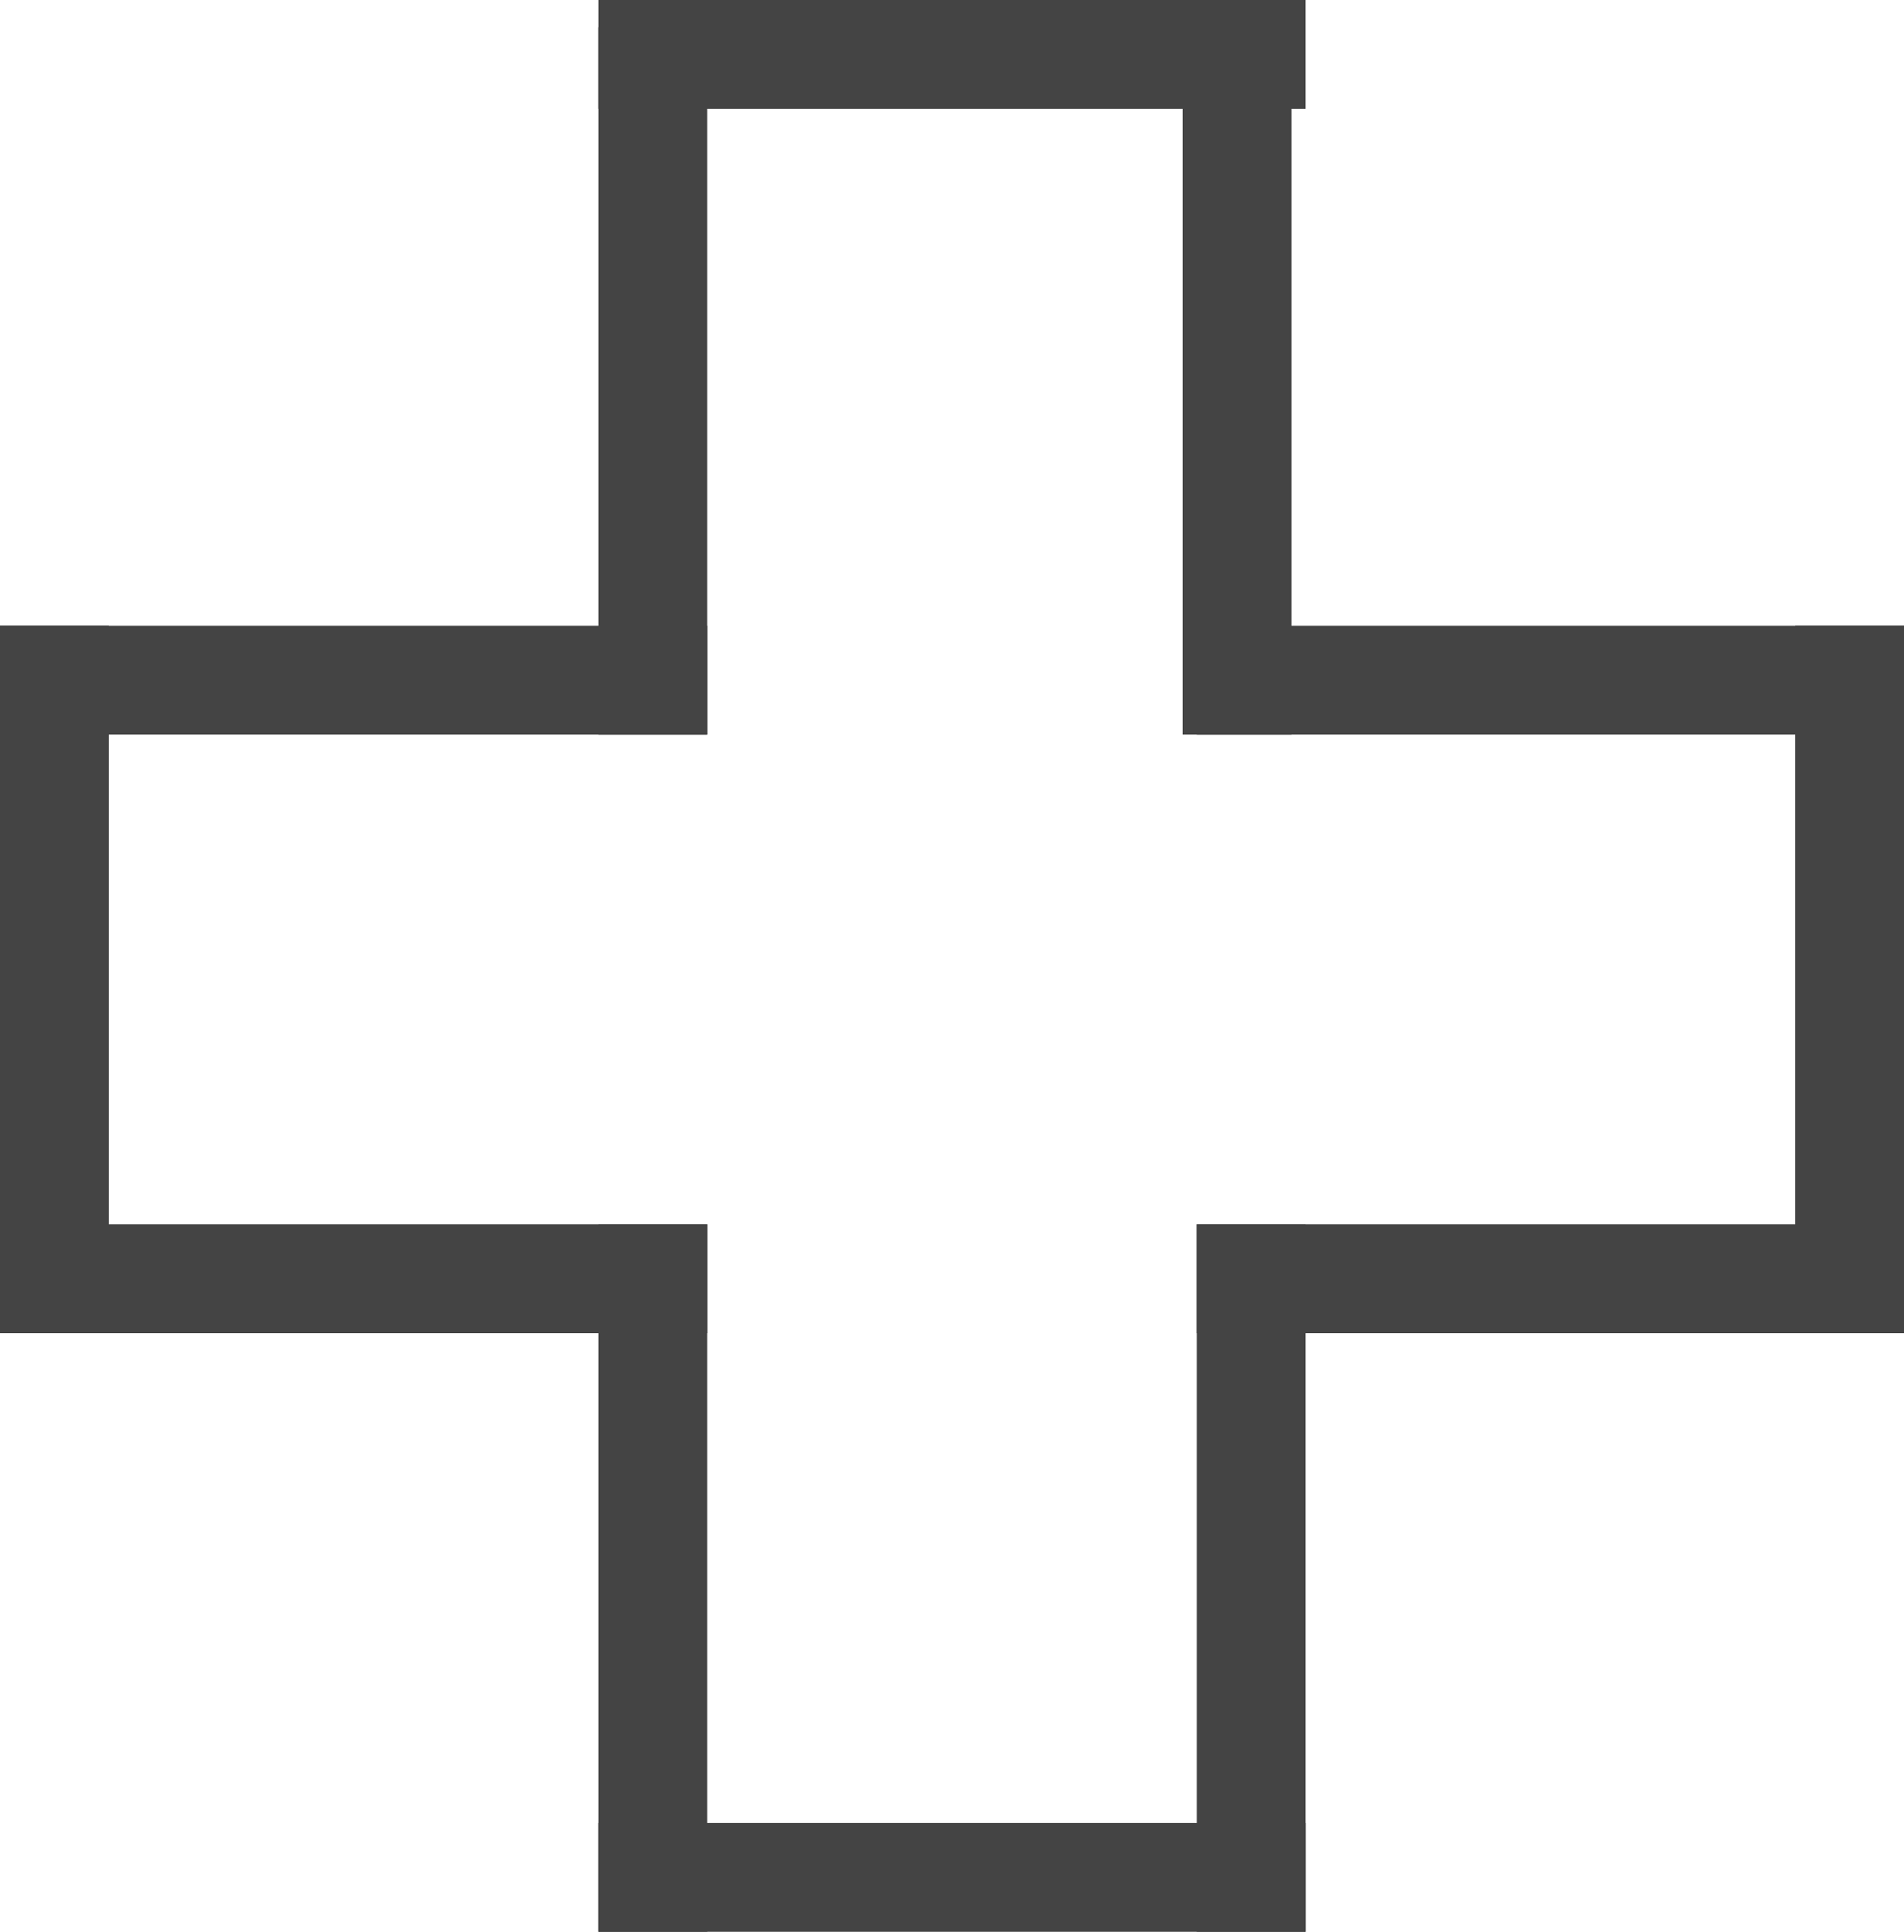 <svg xmlns="http://www.w3.org/2000/svg" width="35" height="35.5" viewBox="0 0 35 35.5">
  <g id="Component_4_1" data-name="Component 4 – 1" transform="translate(0 0.5)">
    <line id="Line_1" data-name="Line 1" y2="13" transform="translate(1 11)" fill="none" stroke="#444" stroke-width="2"/>
    <line id="Line_14" data-name="Line 14" y2="13" transform="translate(34 11)" fill="none" stroke="#444" stroke-width="2"/>
    <line id="Line_2" data-name="Line 2" y2="13" transform="translate(12)" fill="none" stroke="#444" stroke-width="2"/>
    <line id="Line_12" data-name="Line 12" y2="13" transform="translate(22.741)" fill="none" stroke="#444" stroke-width="2"/>
    <line id="Line_6" data-name="Line 6" y2="13" transform="translate(12 22)" fill="none" stroke="#444" stroke-width="2"/>
    <line id="Line_10" data-name="Line 10" y2="13" transform="translate(23 22)" fill="none" stroke="#444" stroke-width="2"/>
    <line id="Line_7" data-name="Line 7" x2="13" transform="translate(0 12)" fill="none" stroke="#444" stroke-width="2"/>
    <line id="Line_13" data-name="Line 13" x2="13" transform="translate(22 12)" fill="none" stroke="#444" stroke-width="2"/>
    <line id="Line_11" data-name="Line 11" x2="13" transform="translate(11 0.5)" fill="none" stroke="#444" stroke-width="2"/>
    <line id="Line_8" data-name="Line 8" x2="13" transform="translate(0 23)" fill="none" stroke="#444" stroke-width="2"/>
    <line id="Line_15" data-name="Line 15" x2="13" transform="translate(22 23)" fill="none" stroke="#444" stroke-width="2"/>
    <line id="Line_9" data-name="Line 9" x2="13" transform="translate(11 34)" fill="none" stroke="#444" stroke-width="2"/>
  </g>
</svg>
